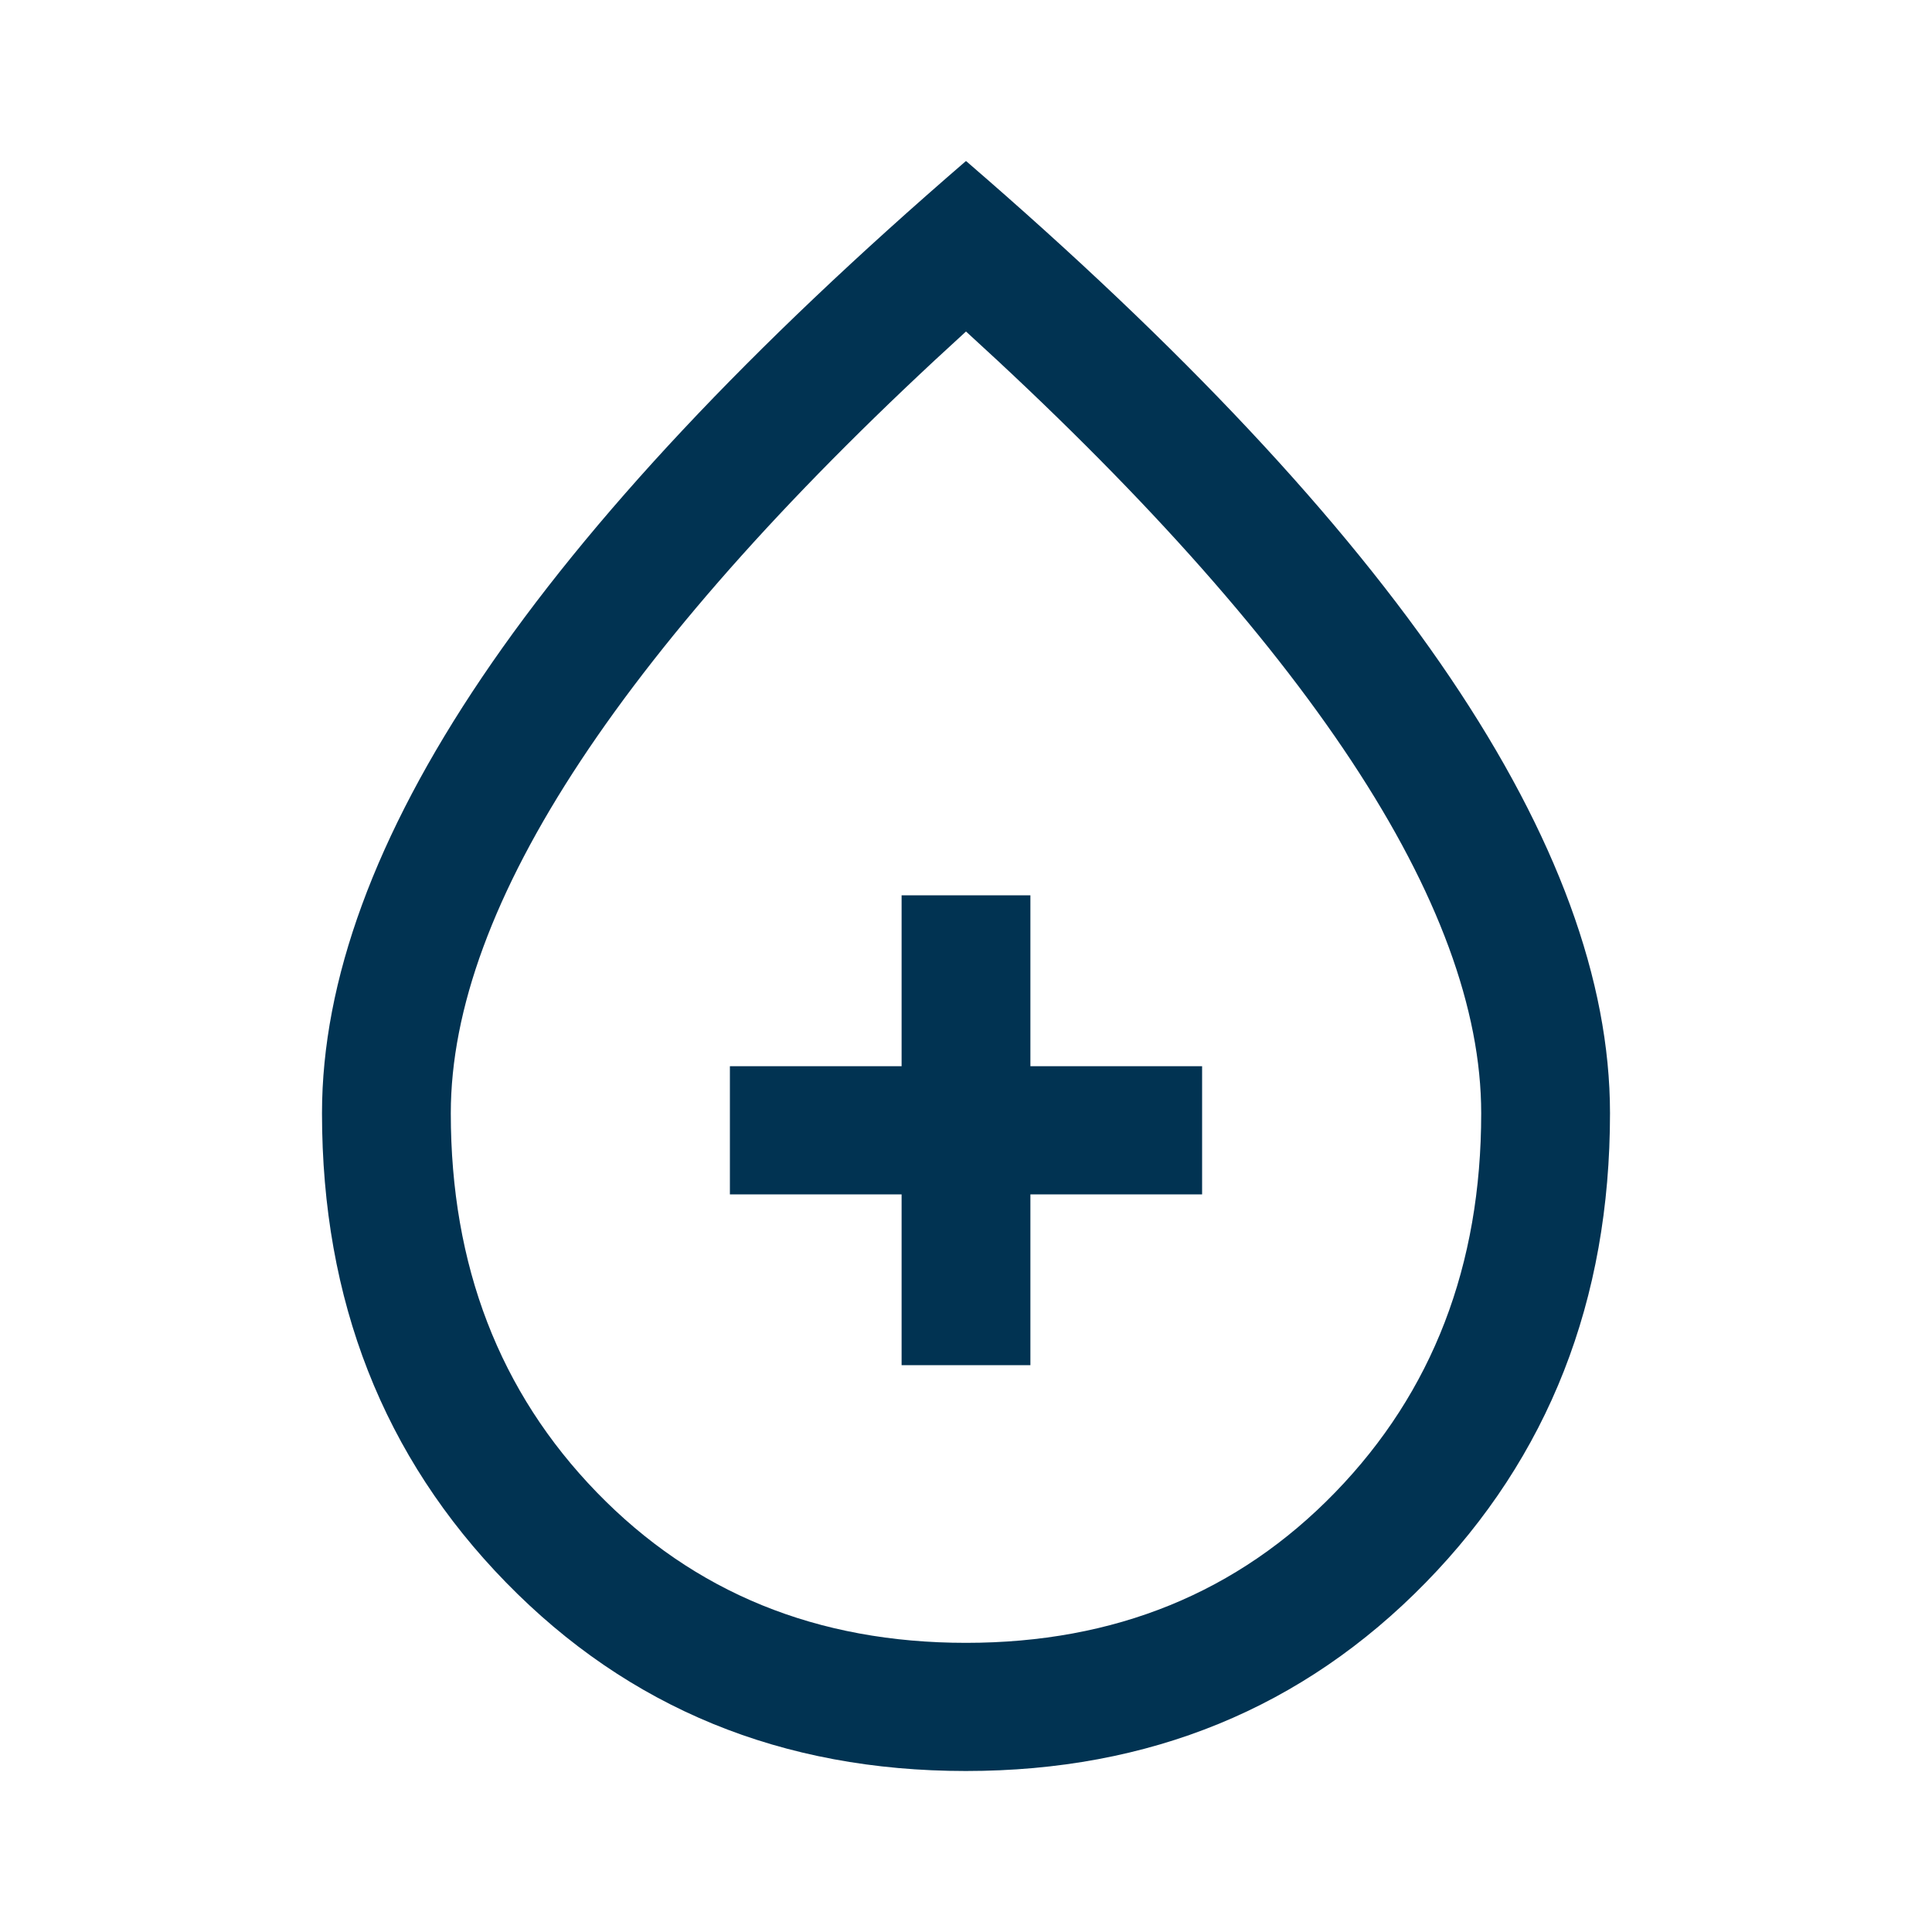 <svg width="24" height="24" viewBox="0 0 24 24" fill="none" xmlns="http://www.w3.org/2000/svg">
<g id="pour_drop">
<mask id="mask0_2168_1043" style="mask-type:alpha" maskUnits="userSpaceOnUse" x="0" y="0" width="24" height="24">
<rect id="Bounding box" width="24" height="24" fill="#D9D9D9"></rect>
</mask>
<g mask="url(#mask0_2168_1043)">
<path id="bloodtype" d="M11.998 22C9.714 22 7.81 21.219 6.286 19.658C4.762 18.097 4 16.154 4 13.829C4 12.182 4.662 10.378 5.987 8.415C7.311 6.453 9.316 4.314 12 2C14.684 4.314 16.689 6.453 18.013 8.415C19.338 10.378 20 12.182 20 13.829C20 16.154 19.237 18.097 17.712 19.658C16.187 21.219 14.282 22 11.998 22ZM12 20.408C13.849 20.408 15.378 19.785 16.587 18.538C17.796 17.291 18.4 15.721 18.4 13.829C18.4 12.537 17.862 11.078 16.787 9.451C15.711 7.824 14.116 6.046 12 4.118C9.884 6.046 8.289 7.824 7.213 9.451C6.138 11.078 5.6 12.537 5.6 13.829C5.6 15.721 6.204 17.291 7.413 18.538C8.622 19.785 10.151 20.408 12 20.408ZM11.2 16.959H12.8V14.837H14.933V13.245H12.8V11.122H11.2V13.245H9.067V14.837H11.2V16.959Z" fill="#013352"></path>
</g>
</g>
</svg>
